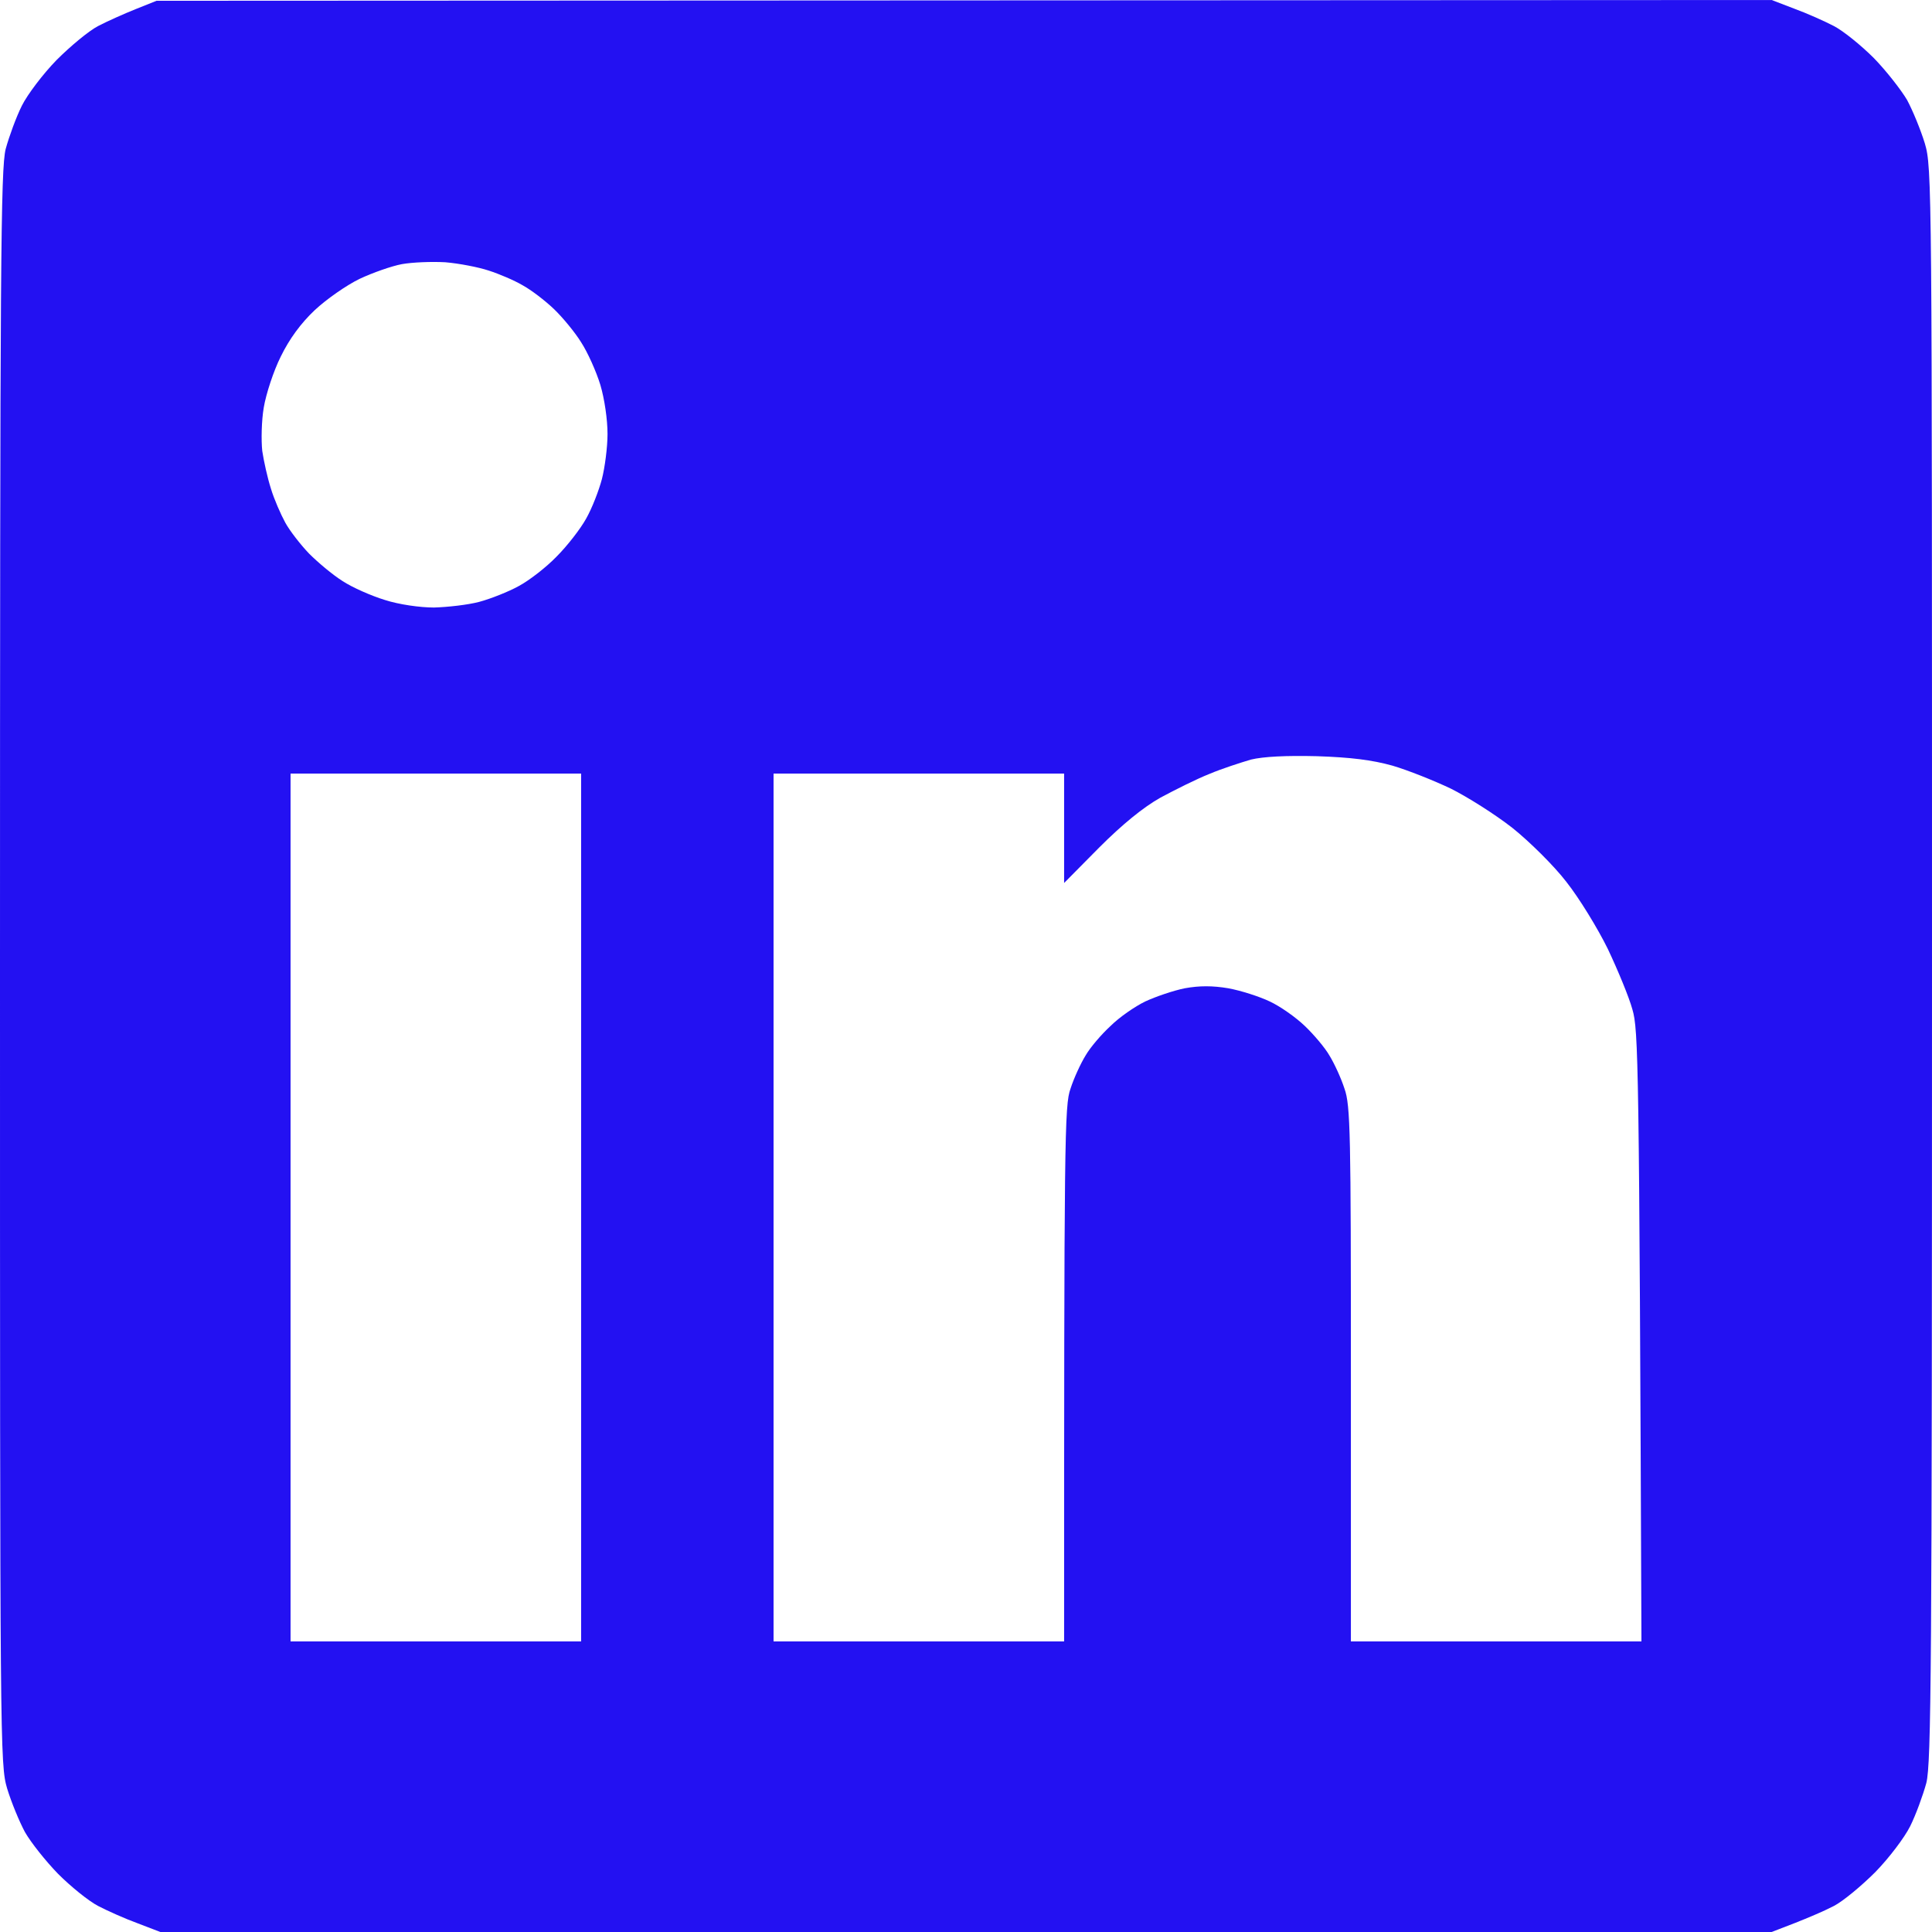 <svg width="512" height="512" viewBox="0 0 512 512" fill="none" xmlns="http://www.w3.org/2000/svg">
<g clip-path="url(#clip0_256_12)">
<path fill-rule="evenodd" clip-rule="evenodd" d="M41.5 0.2L469.5 0L475.5 2.3C478.8 3.5 483.5 5.6 486 6.9C488.5 8.2 493.2 12 496.6 15.4C499.9 18.8 503.8 23.8 505.4 26.5C506.9 29.3 509 34.4 510.1 38C512 44.4 512 48.4 512 255.5C512 443.2 511.8 467.2 510.5 472.5C509.6 475.8 507.7 481 506.2 484C504.7 487 500.6 492.4 497 496.1C493.4 499.7 488.5 503.8 486 505.1C483.5 506.4 478.8 508.5 469.5 512H42.5L36.5 509.7C33.2 508.5 28.5 506.4 26 505.1C23.5 503.8 18.8 500 15.4 496.6C12.1 493.2 8.2 488.3 6.6 485.5C5.1 482.7 3 477.6 1.9 474C0 467.6 0 463.6 0 256.5C0 68.8 0.2 44.8 1.5 39.5C2.4 36.2 4.3 31 5.8 28C7.3 25 11.4 19.6 15 15.9C18.6 12.3 23.5 8.2 26 6.9C28.5 5.6 33 3.6 36 2.4L41.5 0.2ZM95.3 73.9C91.8 75.6 86.5 79.3 83.4 82.2C79.7 85.7 76.7 89.8 74.4 94.5C72.5 98.3 70.5 104.4 69.9 108C69.3 111.5 69.2 116.7 69.5 119.5C69.9 122.2 70.9 126.7 71.8 129.5C72.6 132.2 74.4 136.3 75.6 138.5C76.8 140.7 79.7 144.4 81.9 146.7C84.2 149 88.1 152.3 90.8 154C93.4 155.7 98.4 157.9 102 159C105.7 160.2 111.3 161 115 161C118.6 160.9 124 160.3 127 159.5C130 158.7 134.8 156.8 137.5 155.3C140.3 153.8 144.8 150.3 147.5 147.5C150.3 144.7 153.8 140.2 155.3 137.5C156.9 134.7 158.7 130 159.5 127C160.3 123.9 161 118.5 161 115C161 111.2 160.2 105.7 159.1 102C158 98.4 155.7 93.3 154 90.7C152.4 88.1 149.1 84.1 146.8 81.9C144.4 79.6 140.7 76.8 138.5 75.6C136.3 74.3 132.3 72.6 129.5 71.7C126.8 70.8 121.6 69.8 118 69.5C114.4 69.3 109.3 69.5 106.5 70C103.8 70.5 98.7 72.3 95.3 73.9ZM320.5 205.1C317.2 206.4 311.4 209.3 307.5 211.4C302.9 214 297.4 218.5 291.3 224.6L282 234V205H205V435H282C282 300.7 282.1 292.9 283.7 288.5C284.6 285.7 286.4 281.8 287.7 279.7C288.9 277.6 291.9 274.1 294.3 271.9C296.6 269.6 300.8 266.7 303.5 265.4C306.3 264.1 311 262.5 314 261.9C317.9 261.2 321.3 261.2 325.5 261.9C328.8 262.5 333.8 264.1 336.5 265.4C339.3 266.7 343.4 269.6 345.8 271.9C348.1 274.1 351.1 277.6 352.3 279.7C353.6 281.8 355.4 285.7 356.3 288.5C357.9 292.9 358 300.7 358 364.2V435H435C434.4 280.6 434.2 272.9 432.6 267.5C431.7 264.2 428.7 257 426.1 251.5C423.4 246 418.5 238 415.1 233.7C411.8 229.4 405.3 223 400.8 219.4C396.2 215.8 388.9 211.2 384.5 209C380.1 206.9 373.1 204.1 369 202.9C363.6 201.4 358 200.7 349 200.4C340.8 200.2 334.8 200.5 331.5 201.3C328.8 202.1 323.8 203.7 320.5 205.1ZM77 435H154V205H77V435Z" fill="#2311F2"/>
</g>
<defs>
<clipPath id="clip0_256_12">
<rect width="512" height="512" fill="white"/>
</clipPath>
</defs>
</svg>
